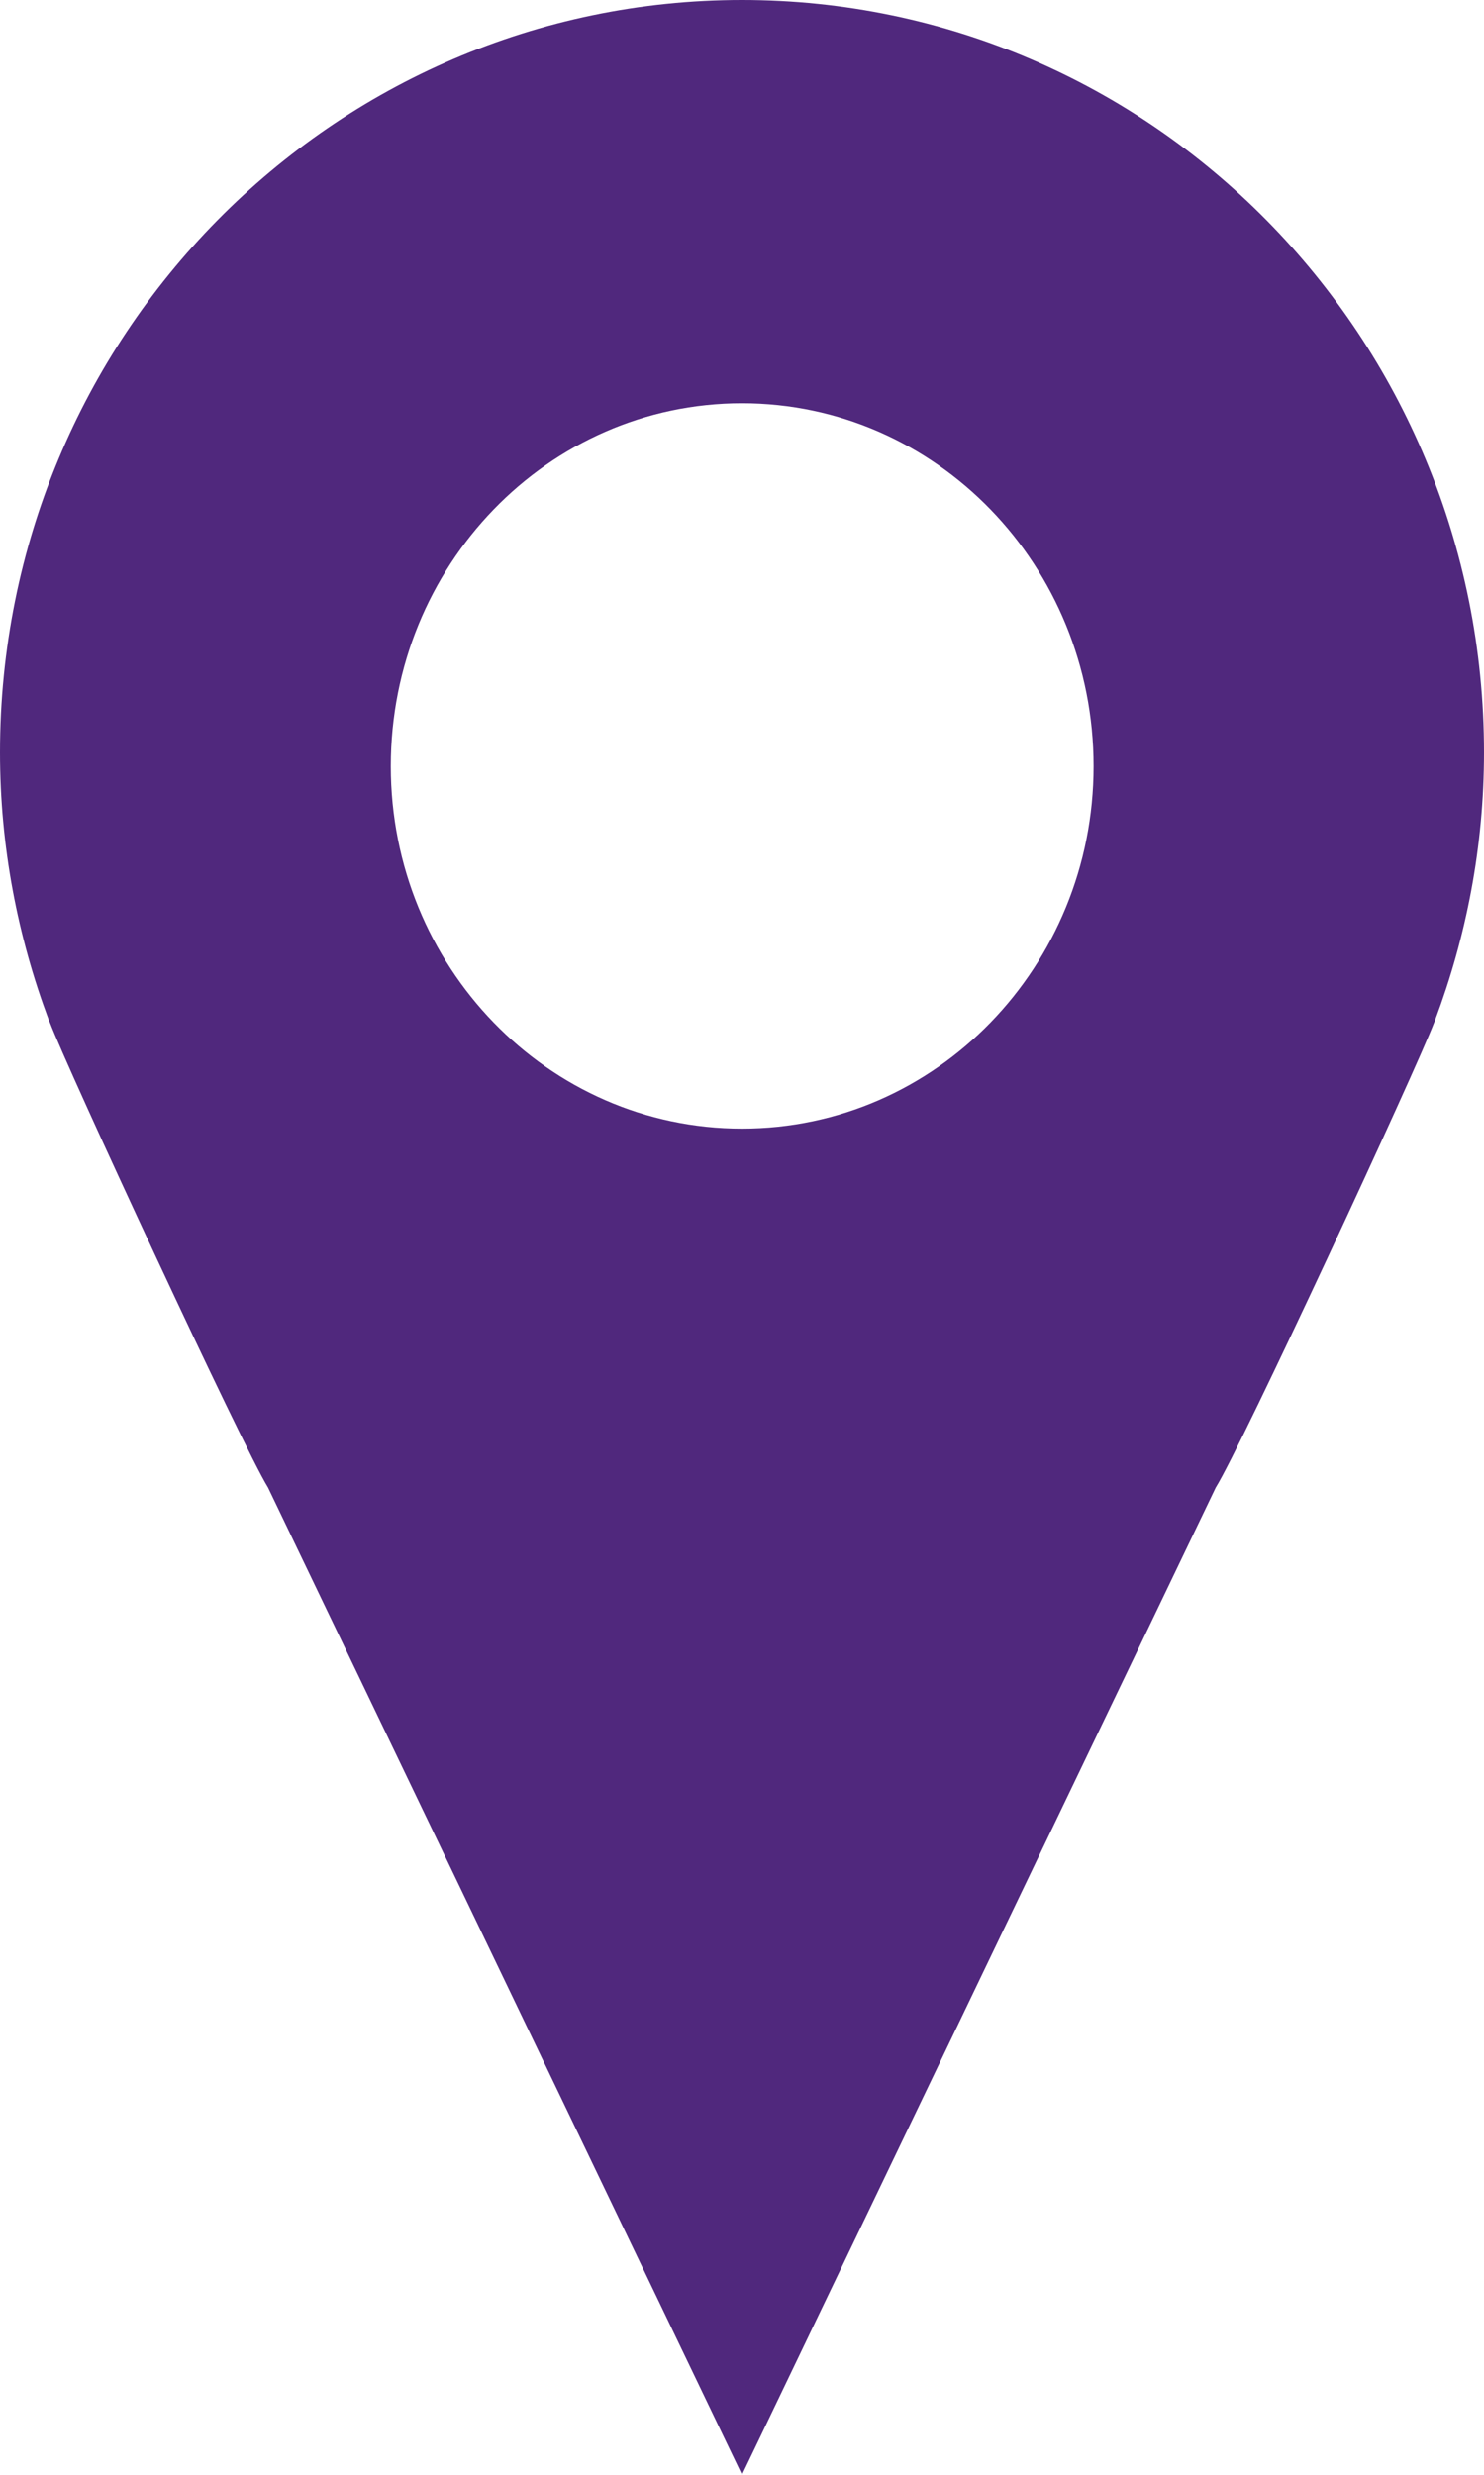 <svg width="12" height="20" viewBox="0 0 12 20" fill="none" xmlns="http://www.w3.org/2000/svg">
	<path fill-rule="evenodd" clip-rule="evenodd" d="M11.606 8.239H11.609L11.598 8.26C11.46 8.626 10.036 11.695 9.831 12.021L6 20L2.167 12.021C1.964 11.695 0.539 8.626 0.402 8.26L0.391 8.239H0.393C0.143 7.569 0 6.842 0 6.081C0 2.722 2.686 0 6 0C9.314 0 12 2.722 12 6.081C12 6.842 11.857 7.569 11.606 8.239ZM6 3.259C4.43 3.259 3.16 4.572 3.16 6.192C3.16 7.809 4.43 9.121 6 9.121C7.57 9.121 8.843 7.809 8.843 6.192C8.843 4.572 7.57 3.259 6 3.259Z" fill="#50287D"/>
	</svg>
	